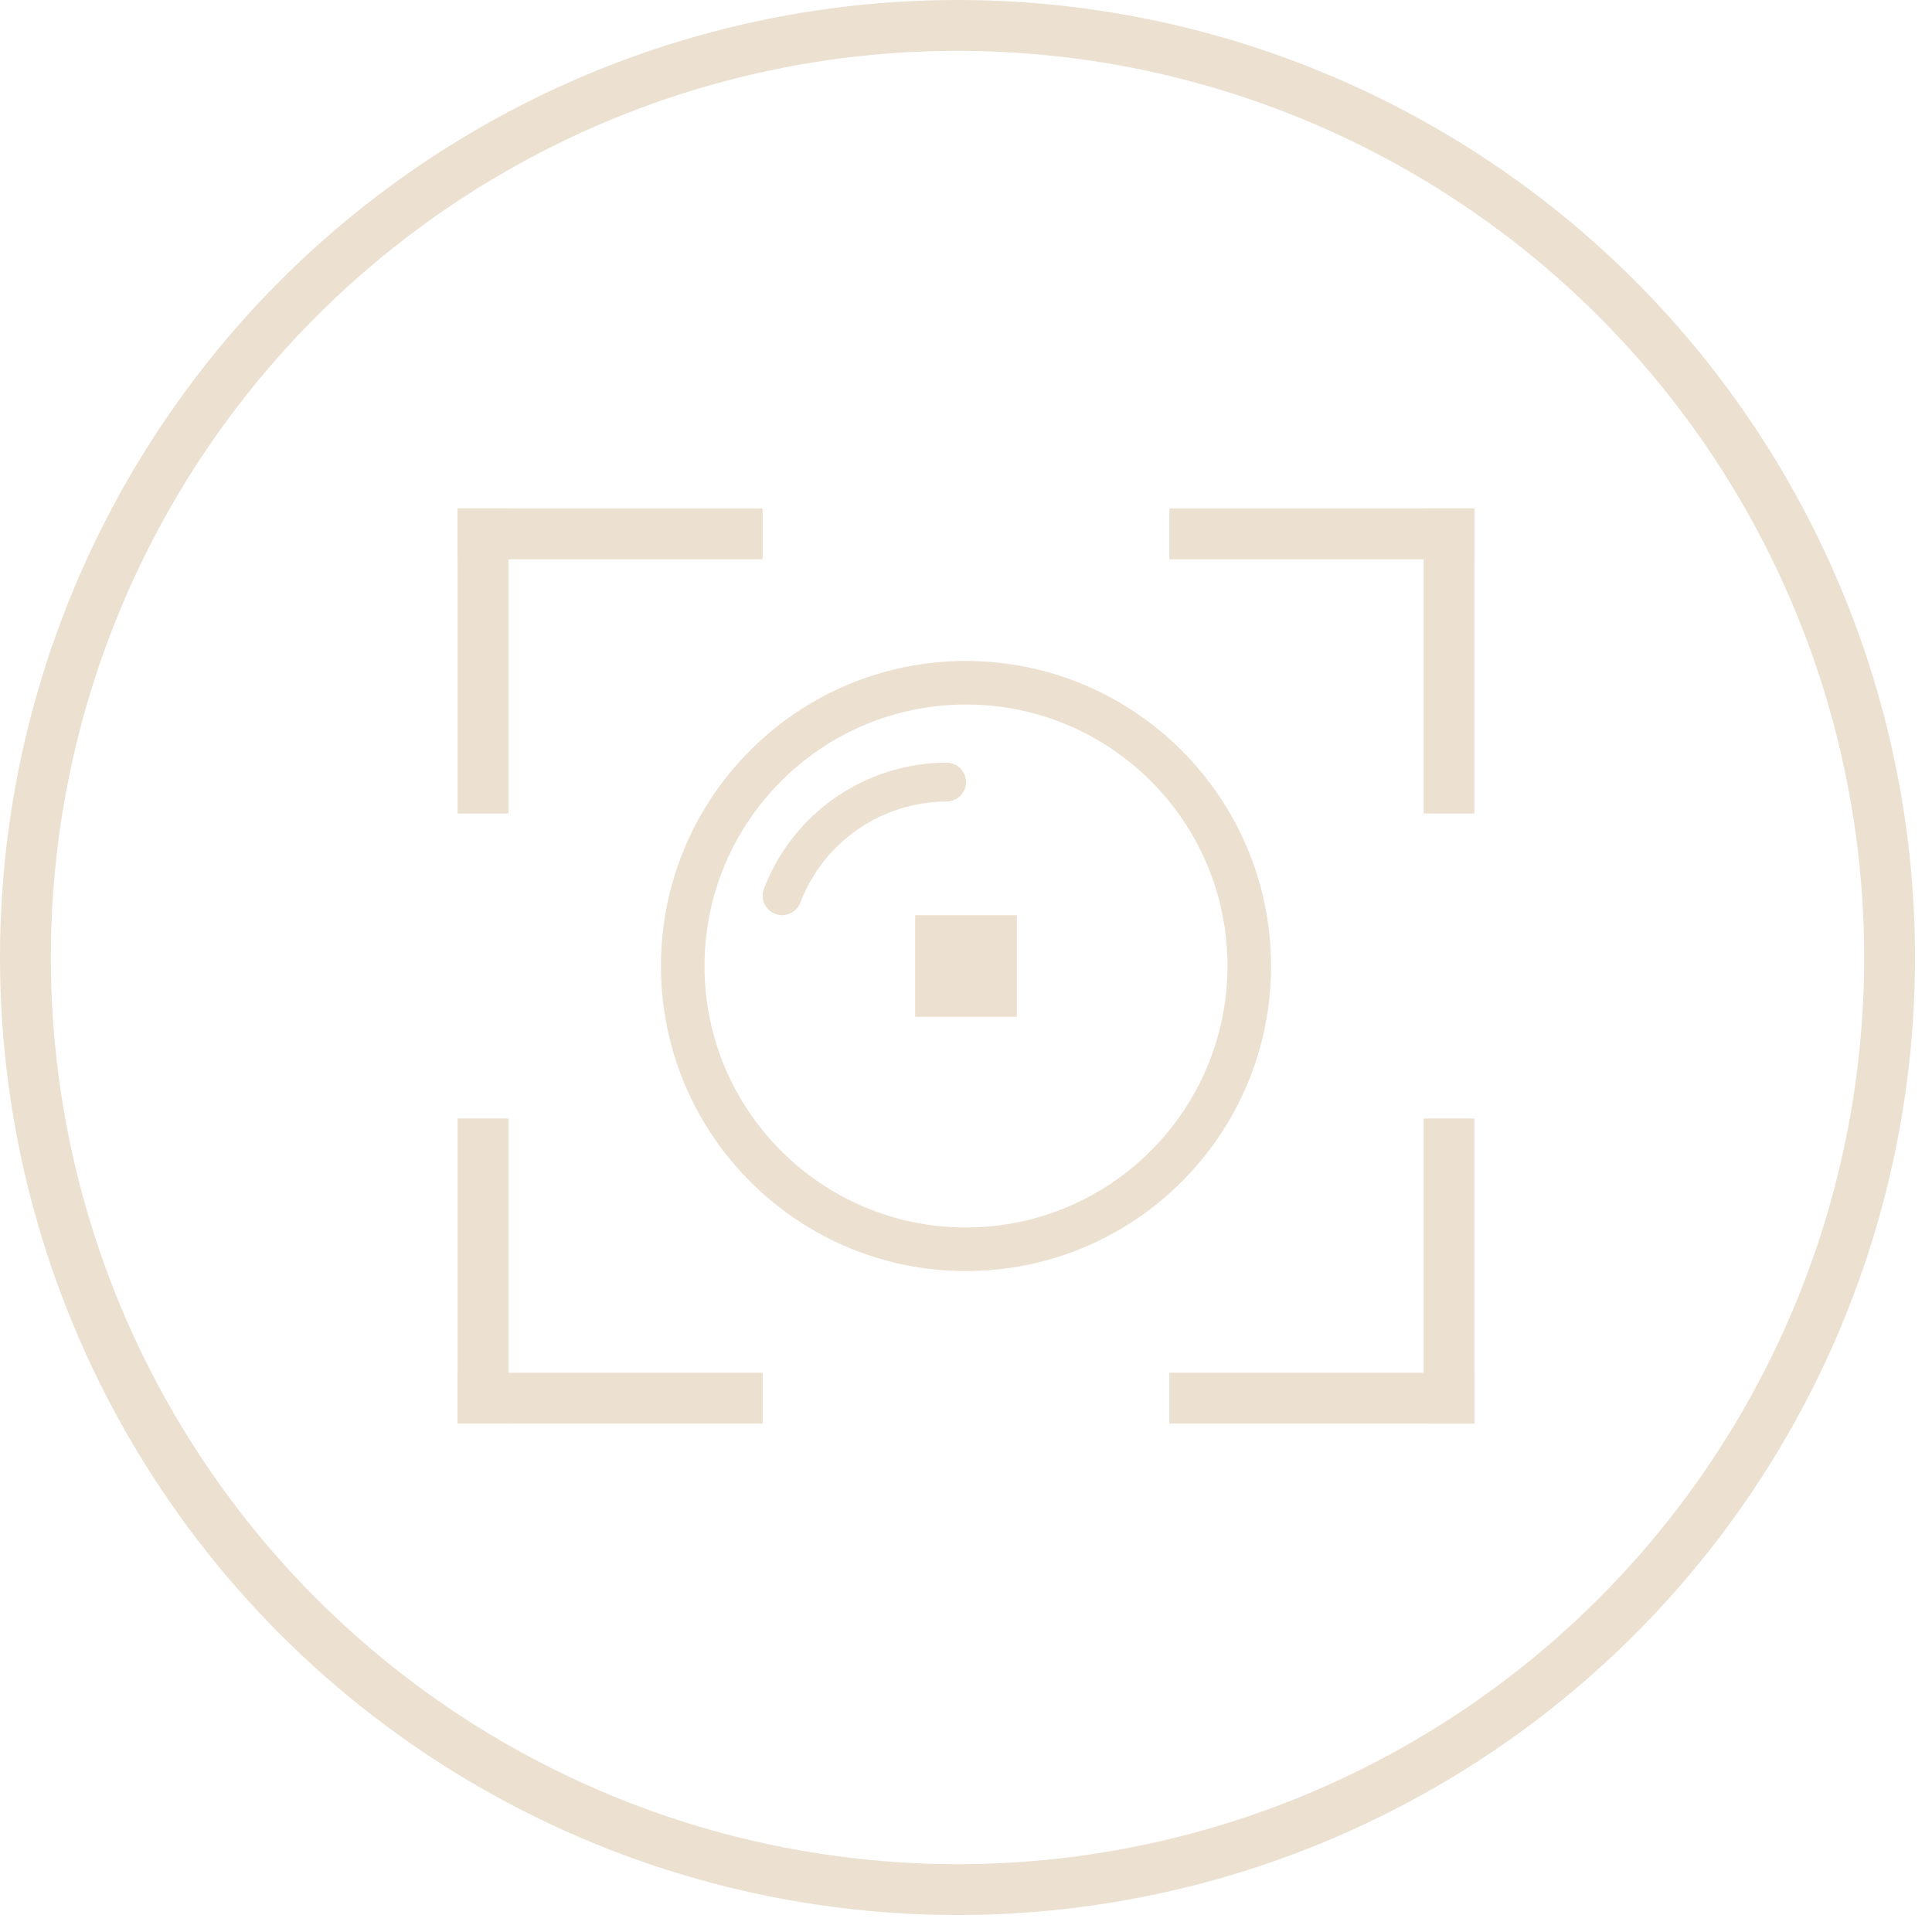 <?xml version="1.0" encoding="UTF-8"?> <svg xmlns="http://www.w3.org/2000/svg" width="38" height="38" viewBox="0 0 38 38" fill="none"> <circle cx="18.833" cy="18.833" r="18.333" stroke="#ECE0D0"></circle> <path d="M18.616 15C17.02 15.006 15.591 15.993 15.025 17.483C14.989 17.578 14.992 17.683 15.034 17.775C15.076 17.868 15.153 17.94 15.249 17.976C15.292 17.992 15.338 18 15.384 18C15.543 18 15.686 17.901 15.743 17.752C16.196 16.56 17.339 15.77 18.616 15.765C18.828 15.765 19 15.594 19 15.383C19 15.171 18.828 15 18.616 15Z" fill="#ECE0D0"></path> <path d="M19 13C15.686 13 13 15.686 13 19C13 22.314 15.686 25 19 25C22.314 25 25 22.314 25 19C24.996 15.688 22.312 13.004 19 13ZM19 24.143C16.16 24.143 13.857 21.84 13.857 19C13.857 16.16 16.16 13.857 19 13.857C21.84 13.857 24.143 16.16 24.143 19C24.14 21.839 21.839 24.14 19 24.143Z" fill="#ECE0D0"></path> <line x1="23" y1="10.5" x2="29" y2="10.5" stroke="#ECE0D0"></line> <line x1="28.5" y1="16" x2="28.5" y2="10" stroke="#ECE0D0"></line> <line y1="-0.5" x2="6" y2="-0.5" transform="matrix(-1 0 0 1 15 11)" stroke="#ECE0D0"></line> <line y1="-0.5" x2="6" y2="-0.5" transform="matrix(-4.37114e-08 -1 -1 4.37114e-08 9 16)" stroke="#ECE0D0"></line> <line y1="-0.5" x2="6" y2="-0.5" transform="matrix(1 0 0 -1 23 27)" stroke="#ECE0D0"></line> <line y1="-0.5" x2="6" y2="-0.5" transform="matrix(4.37114e-08 1 1 -4.37114e-08 29 22)" stroke="#ECE0D0"></line> <line x1="15" y1="27.5" x2="9" y2="27.5" stroke="#ECE0D0"></line> <line x1="9.5" y1="22" x2="9.5" y2="28" stroke="#ECE0D0"></line> <rect x="18" y="18" width="2" height="2" fill="#ECE0D0"></rect> </svg> 